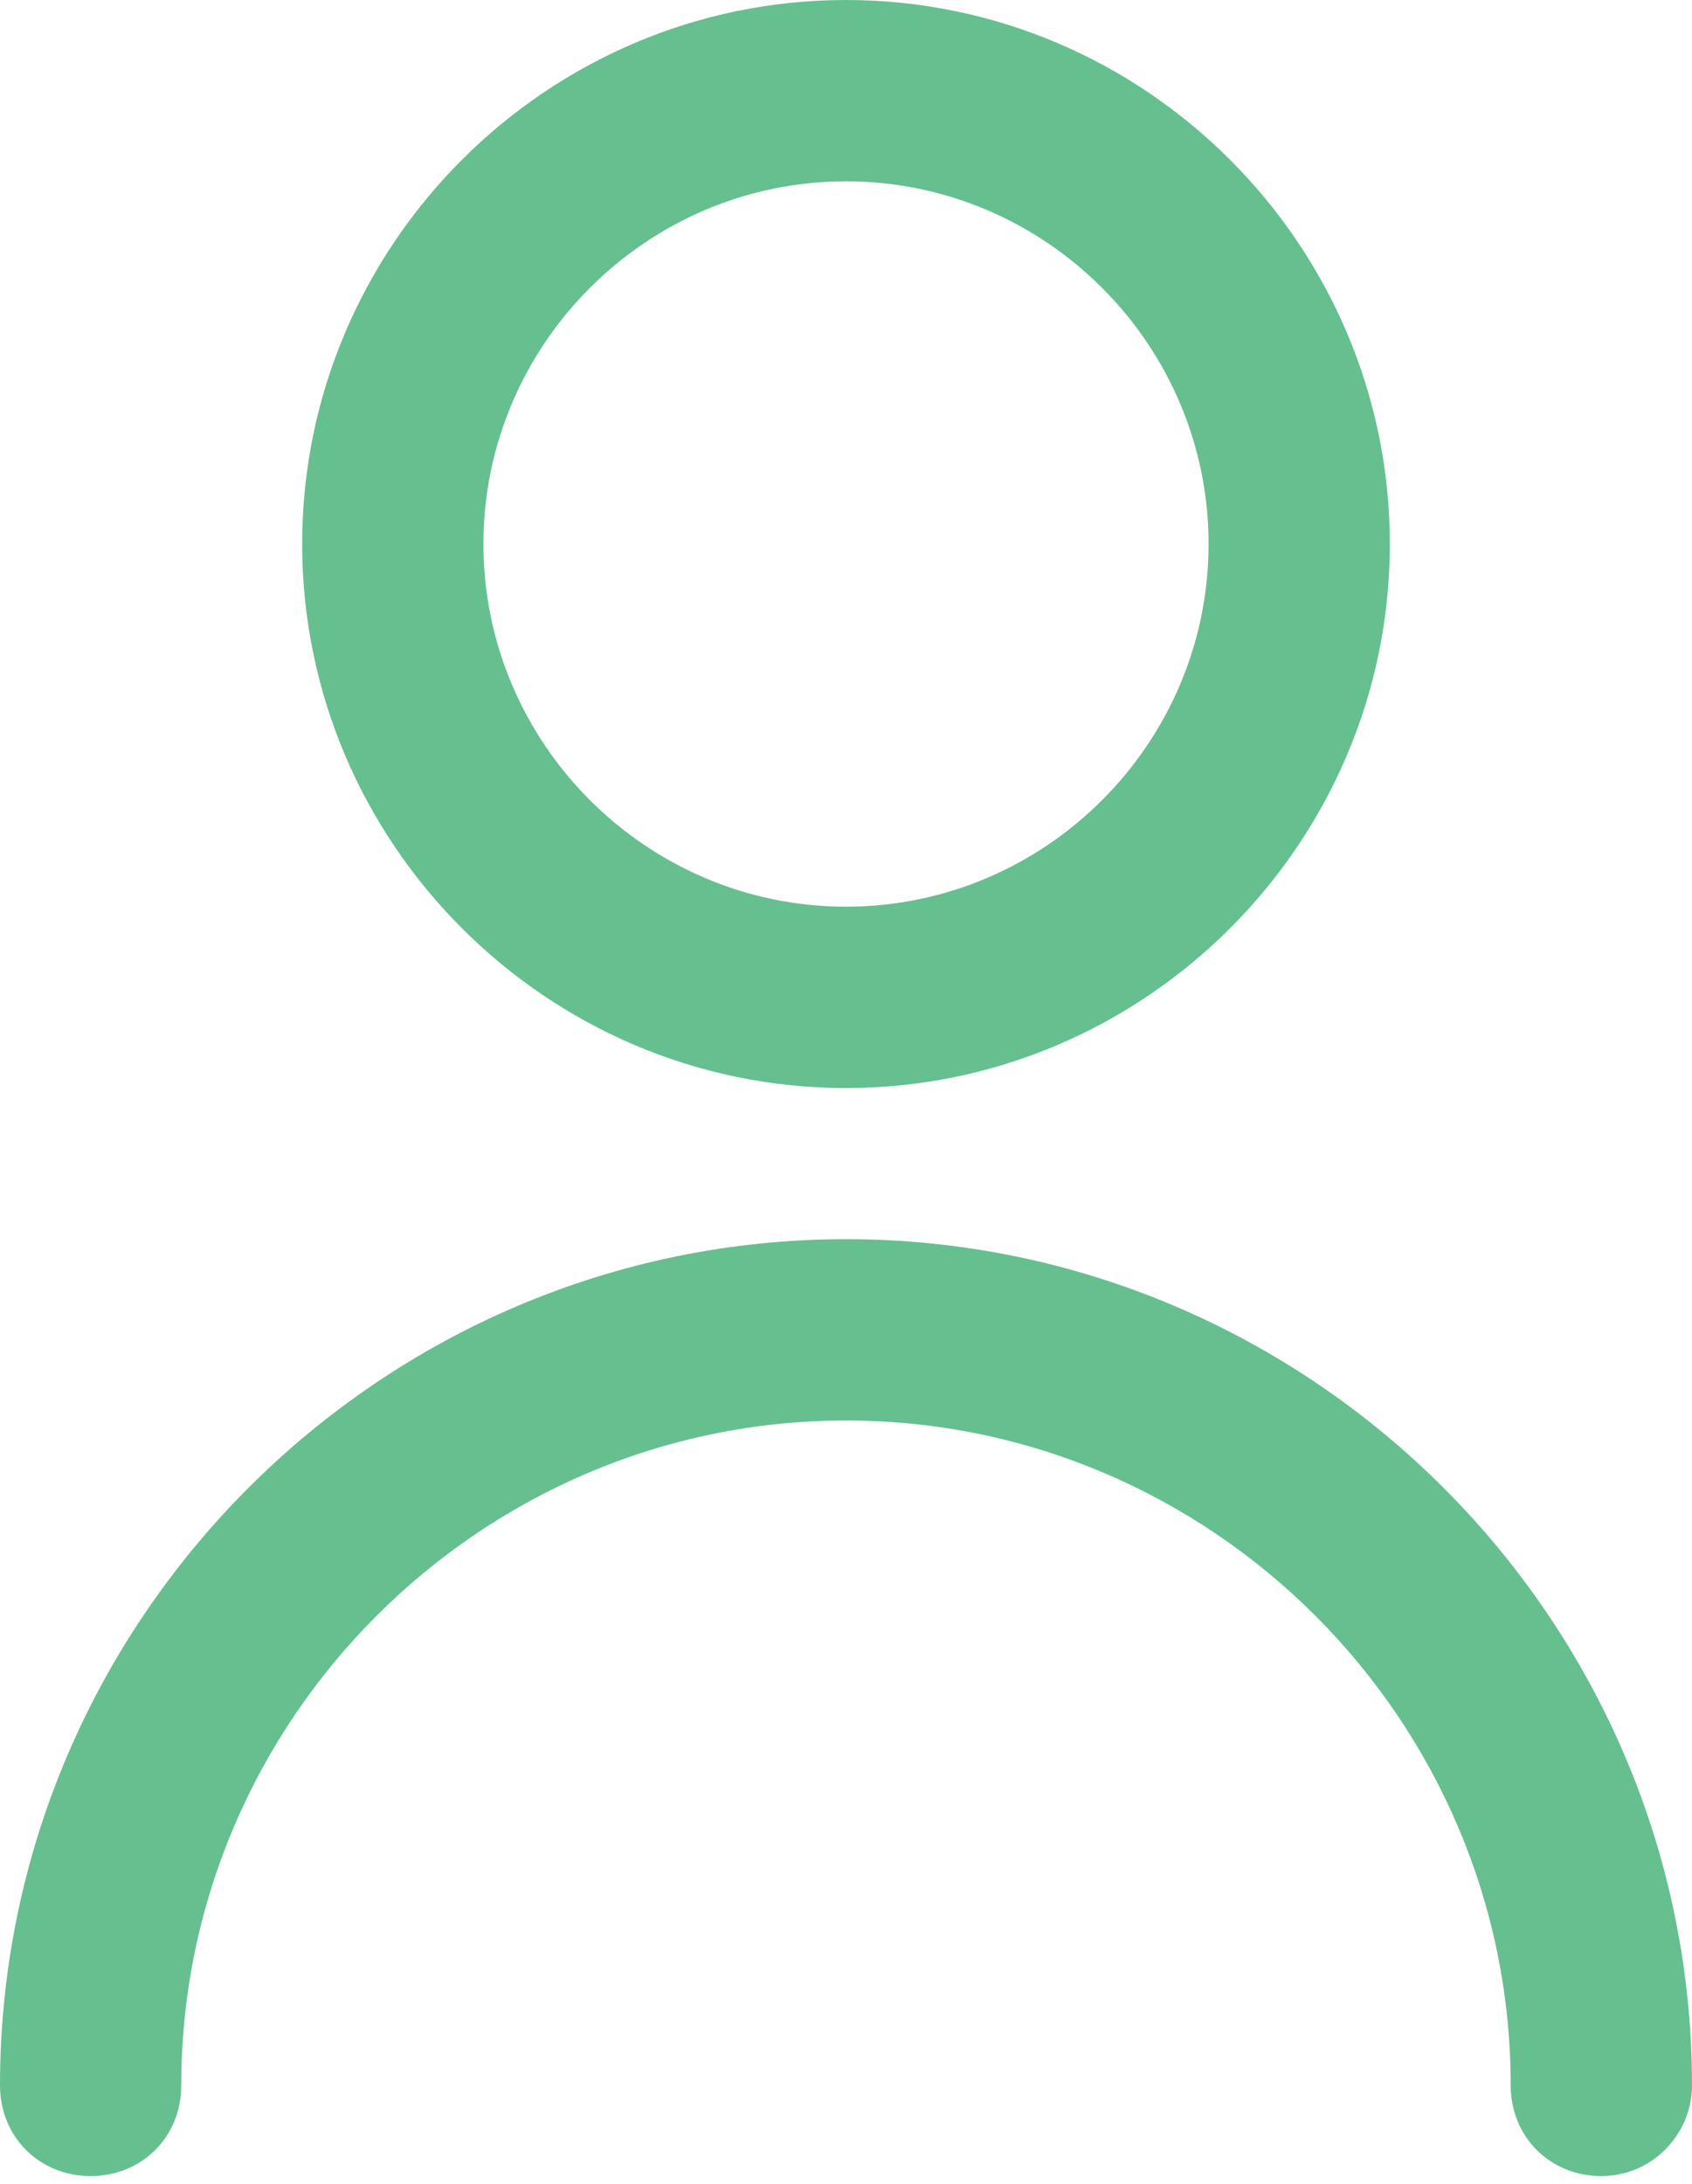 <svg width="31" height="40" viewBox="0 0 31 40" fill="none" xmlns="http://www.w3.org/2000/svg">
<path d="M29.339 39.857C28.398 39.857 27.678 39.138 27.678 38.197C27.678 31.498 22.198 26.018 15.5 26.018C8.802 26.018 3.321 31.498 3.321 38.197C3.321 39.138 2.602 39.857 1.661 39.857C0.72 39.857 0 39.138 0 38.197C0 29.672 6.975 22.697 15.5 22.697C24.025 22.697 31 29.672 31 38.197C31 39.082 30.28 39.857 29.339 39.857ZM15.5 19.929C10.02 19.929 5.536 15.445 5.536 9.964C5.536 4.484 10.02 0 15.5 0C20.98 0 25.464 4.484 25.464 9.964C25.464 15.445 20.98 19.929 15.5 19.929ZM15.5 3.321C11.846 3.321 8.857 6.311 8.857 9.964C8.857 13.618 11.846 16.607 15.5 16.607C19.154 16.607 22.143 13.618 22.143 9.964C22.143 6.311 19.154 3.321 15.5 3.321Z" fill="#66BF8F"/>
</svg>
